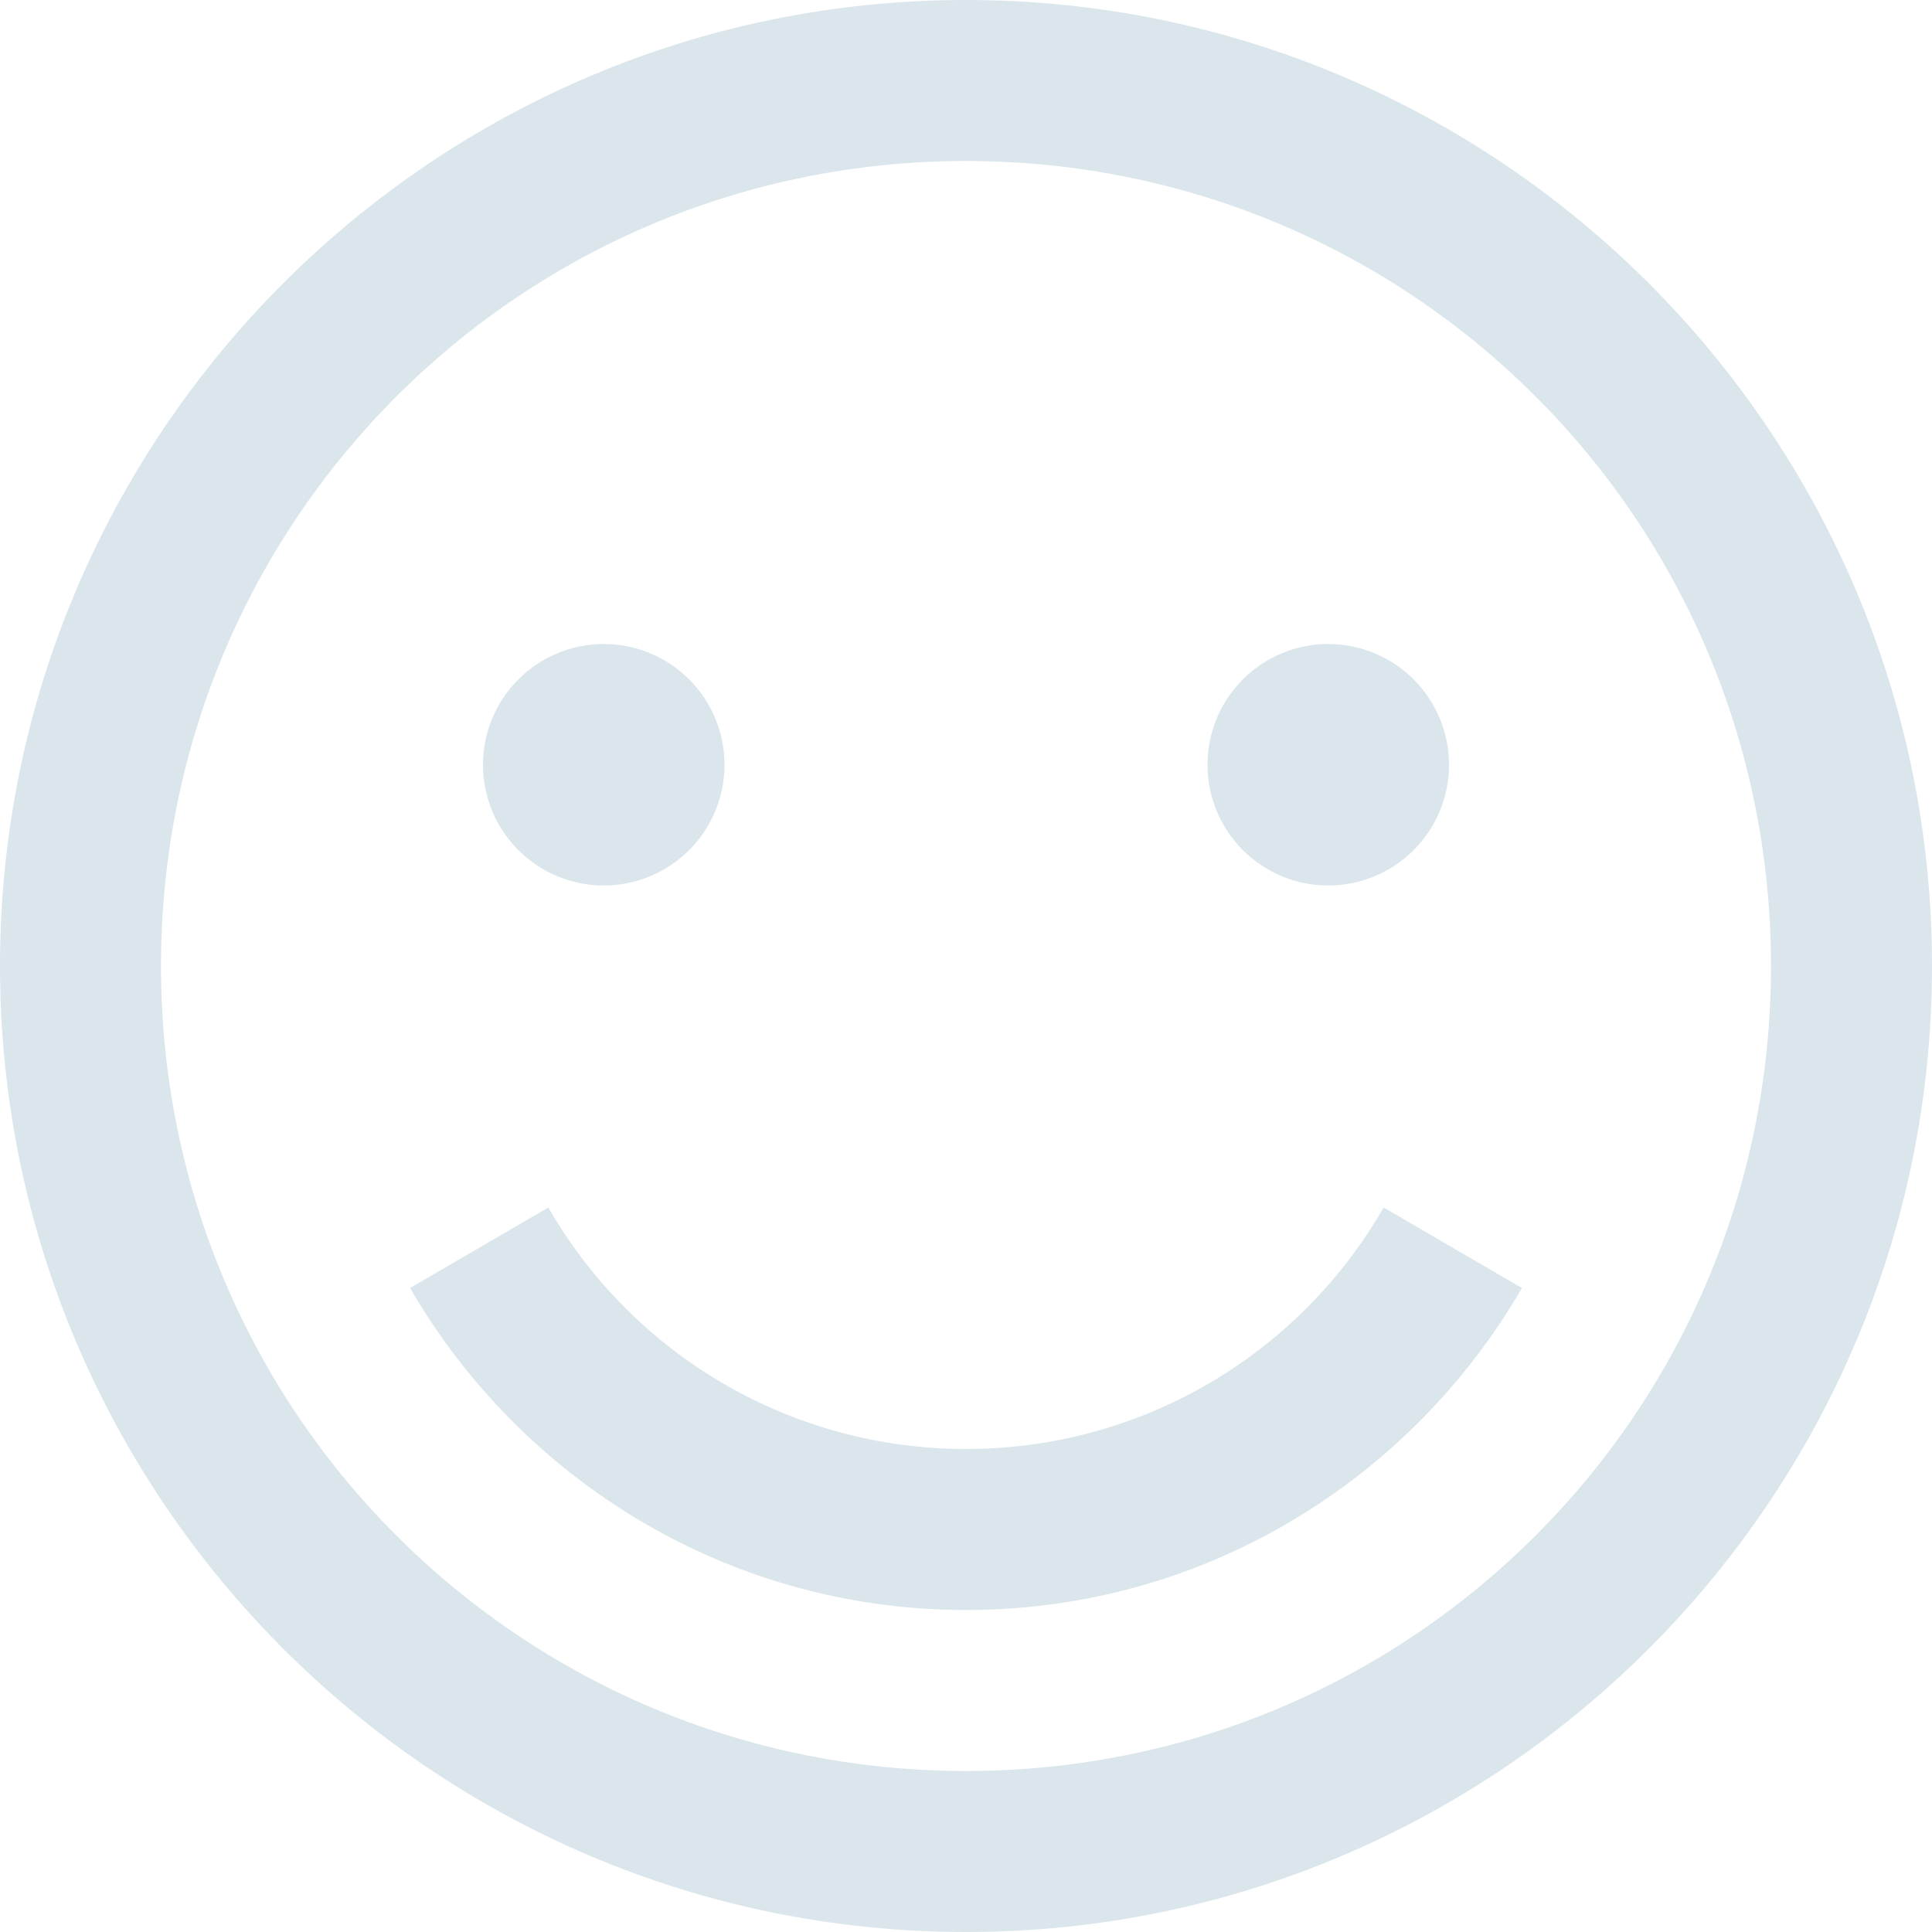 <?xml version="1.0" encoding="UTF-8"?> <svg xmlns="http://www.w3.org/2000/svg" width="123" height="123" viewBox="0 0 123 123" fill="none"> <path d="M61.5 0C27.588 0 0 27.588 0 61.5C0 95.412 27.588 123 61.5 123C95.412 123 123 95.412 123 61.5C123 27.588 95.412 0 61.5 0ZM61.5 10.25C89.867 10.25 112.75 33.133 112.75 61.5C112.75 89.867 89.867 112.75 61.5 112.75C33.133 112.75 10.25 89.867 10.25 61.5C10.25 33.133 33.133 10.25 61.5 10.25ZM38.438 41C36.399 41 34.443 41.81 33.002 43.252C31.56 44.693 30.75 46.649 30.75 48.688C30.75 50.726 31.56 52.682 33.002 54.123C34.443 55.565 36.399 56.375 38.438 56.375C40.476 56.375 42.432 55.565 43.873 54.123C45.315 52.682 46.125 50.726 46.125 48.688C46.125 46.649 45.315 44.693 43.873 43.252C42.432 41.81 40.476 41 38.438 41ZM84.562 41C82.524 41 80.568 41.81 79.127 43.252C77.685 44.693 76.875 46.649 76.875 48.688C76.875 50.726 77.685 52.682 79.127 54.123C80.568 55.565 82.524 56.375 84.562 56.375C86.601 56.375 88.557 55.565 89.998 54.123C91.44 52.682 92.25 50.726 92.25 48.688C92.25 46.649 91.44 44.693 89.998 43.252C88.557 41.81 86.601 41 84.562 41ZM34.911 76.875L26.107 82C33.195 94.233 46.366 102.5 61.5 102.5C76.634 102.5 89.805 94.233 96.893 82L88.088 76.875C85.402 81.552 81.529 85.436 76.861 88.136C72.192 90.835 66.893 92.255 61.5 92.25C56.107 92.255 50.808 90.835 46.139 88.136C41.471 85.436 37.598 81.552 34.911 76.875Z" fill="#DAE6EB"></path> </svg> 